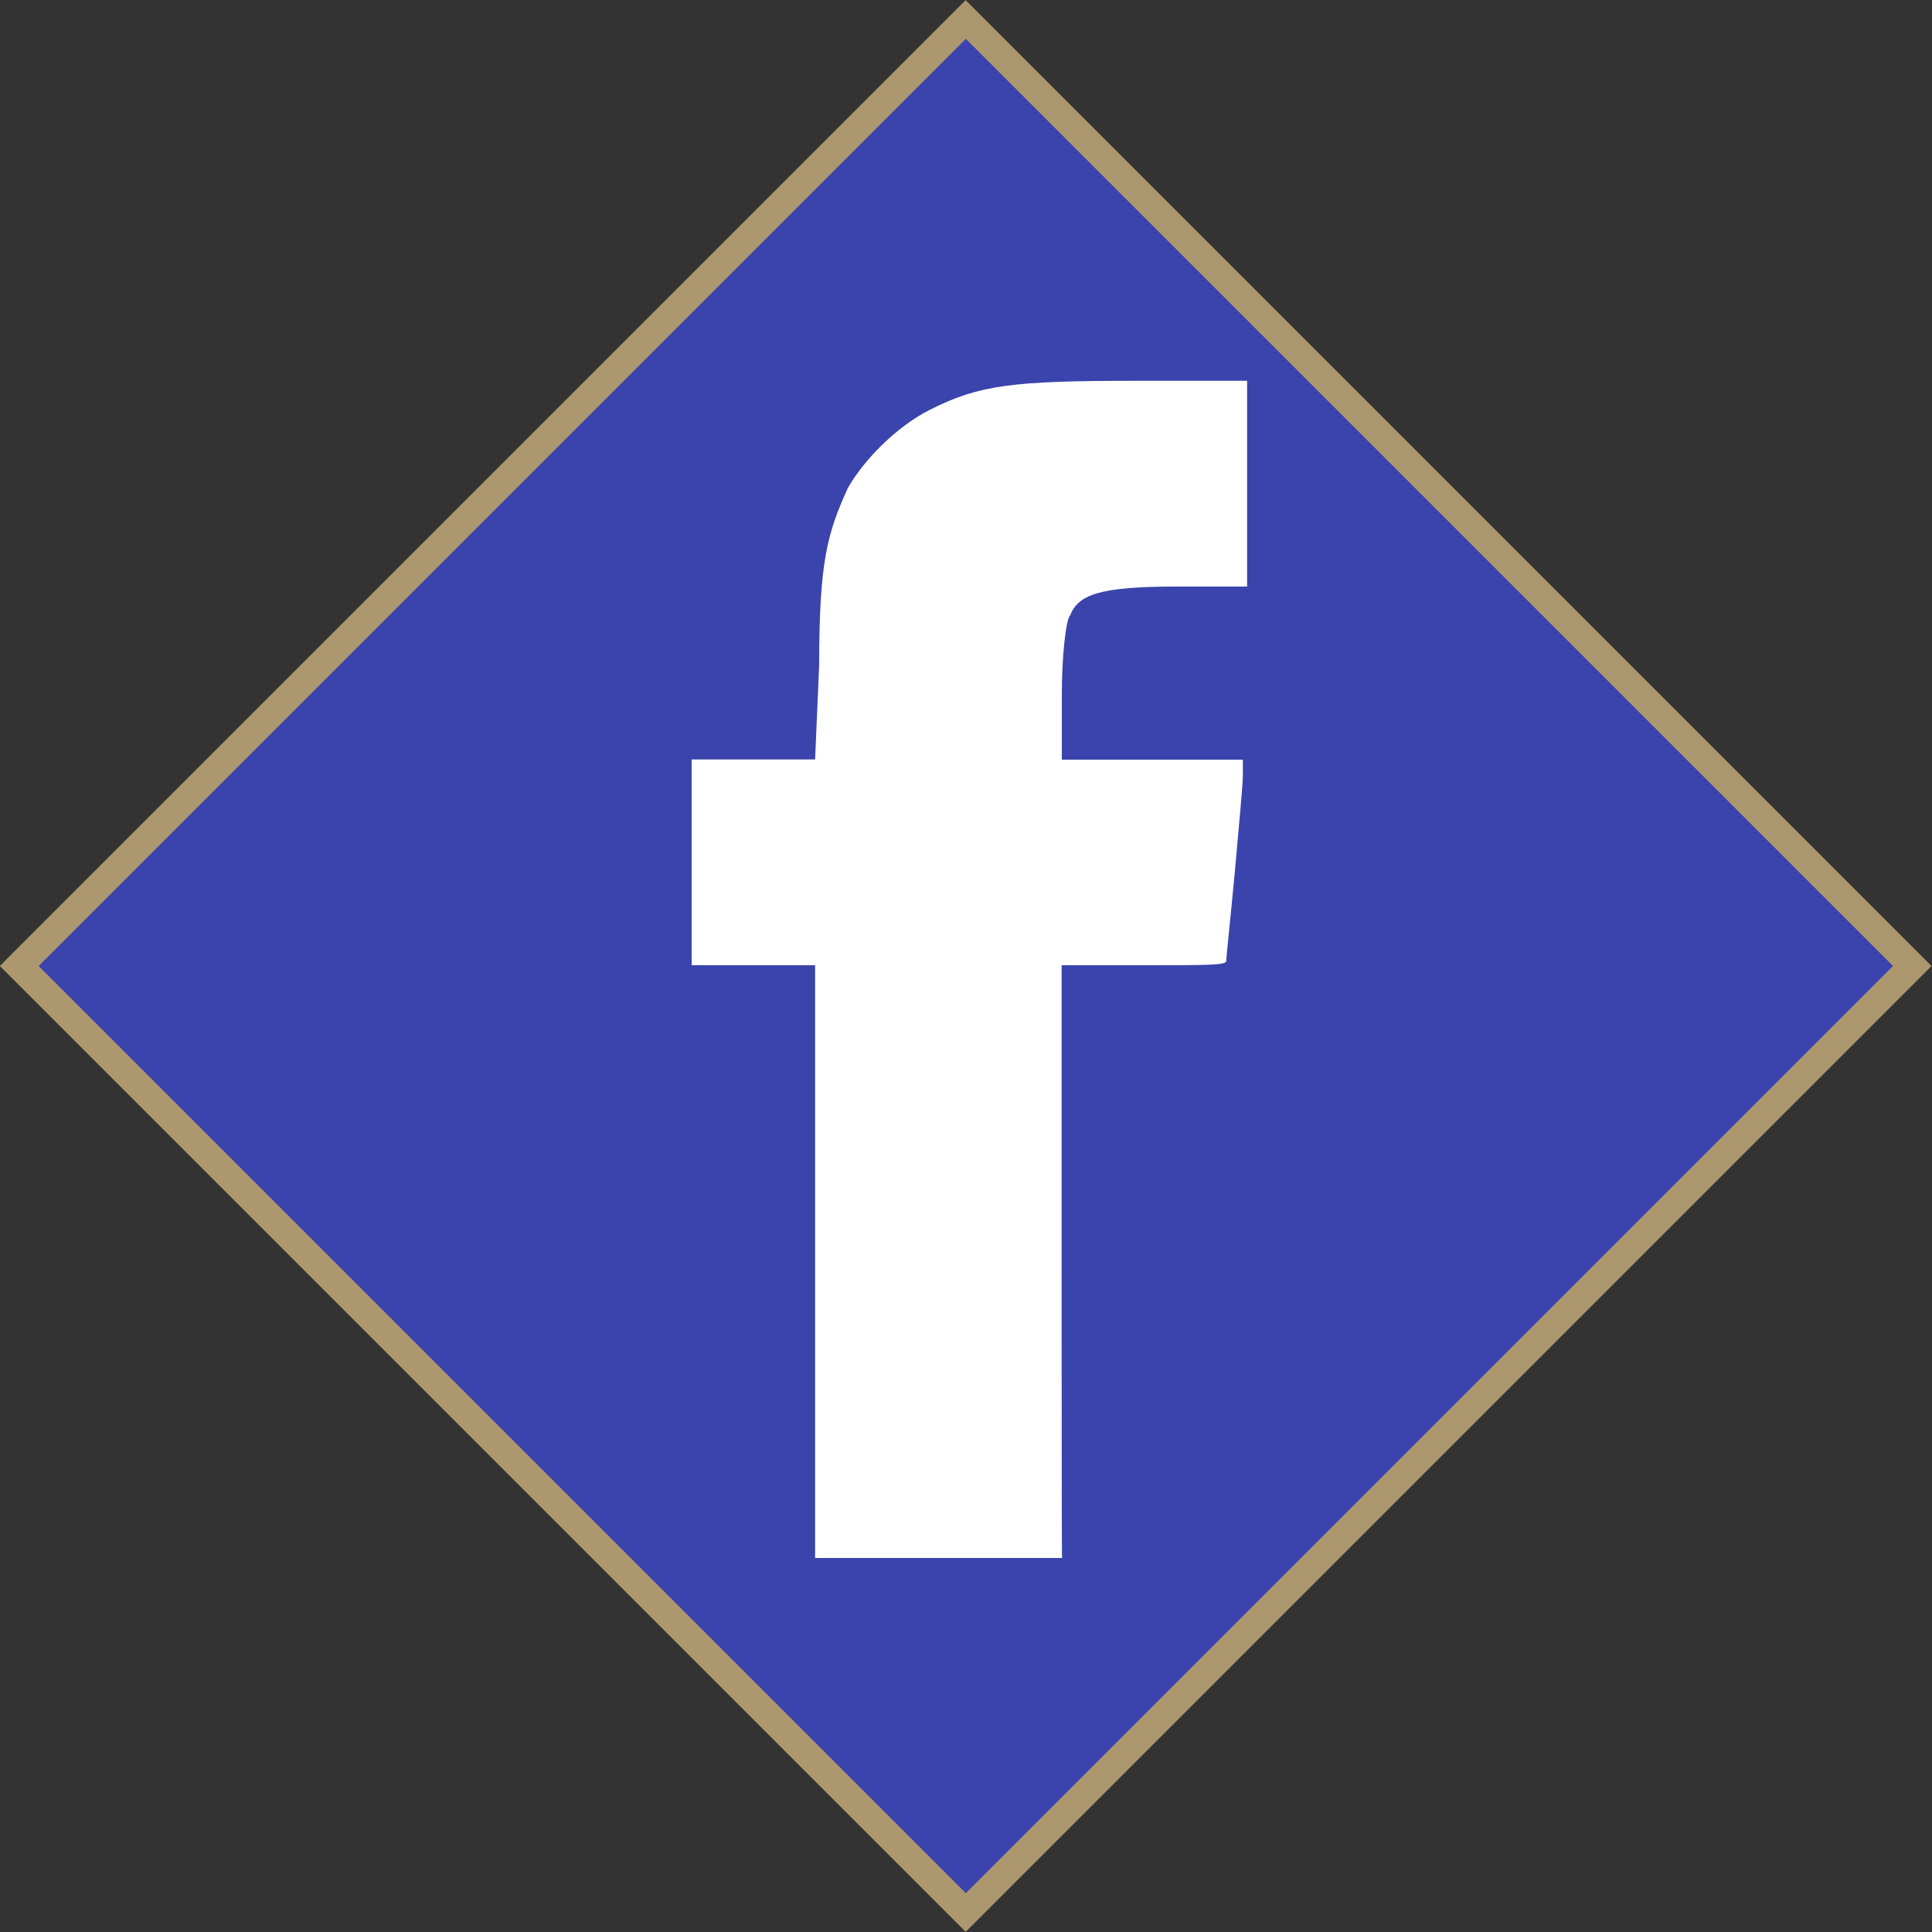 <?xml version="1.0" encoding="utf-8"?>
<!-- Generator: Adobe Illustrator 24.1.0, SVG Export Plug-In . SVG Version: 6.00 Build 0)  -->
<svg version="1.1" id="Layer_1" xmlns="http://www.w3.org/2000/svg" xmlns:xlink="http://www.w3.org/1999/xlink" x="0px" y="0px"
	 viewBox="0 0 1000 1000" style="enable-background:new 0 0 1000 1000;" xml:space="preserve">
<rect x="0" y="0" width="1000" height="1000" fill="#333333" stroke="none"/>
<style type="text/css">
	.st0{fill:#AD976E;}
	.st1{fill:#3B44AC;}
	.st2{fill:#FFFFFF;}
</style>
<g id="Layer_1_1_">
	
		<rect x="146.4" y="146.4" transform="matrix(0.707 -0.707 0.707 0.707 -207.107 500)" class="st0" width="707.1" height="707.1"/>
	
		<rect x="160.6" y="160.6" transform="matrix(0.707 -0.707 0.707 0.707 -207.082 499.999)" class="st1" width="678.8" height="678.8"/>
</g>
<g id="F-Facebook">
	<path class="st2" d="M549.5,653V499.6h42.6c32,0,42.6,0,42.6-2.1c0-2.1,2.1-21.3,4.3-44.7c2.1-23.4,4.3-46.9,4.3-51.1v-8.5h-93.7
		V359c0-19.2,2.1-38.3,4.3-40.5c4.3-10.7,14.9-14.9,55.4-14.9h36.2V197.1h-57.5c-63.9,0-81,2.1-106.5,14.9
		c-17,8.5-34.1,25.6-42.6,40.5c-10.7,23.4-14.9,38.3-14.9,91.6l-2.1,49h-63.9v106.5h63.9v306.8h127.8
		C549.5,806.4,549.5,653,549.5,653z"/>
</g>
</svg>
